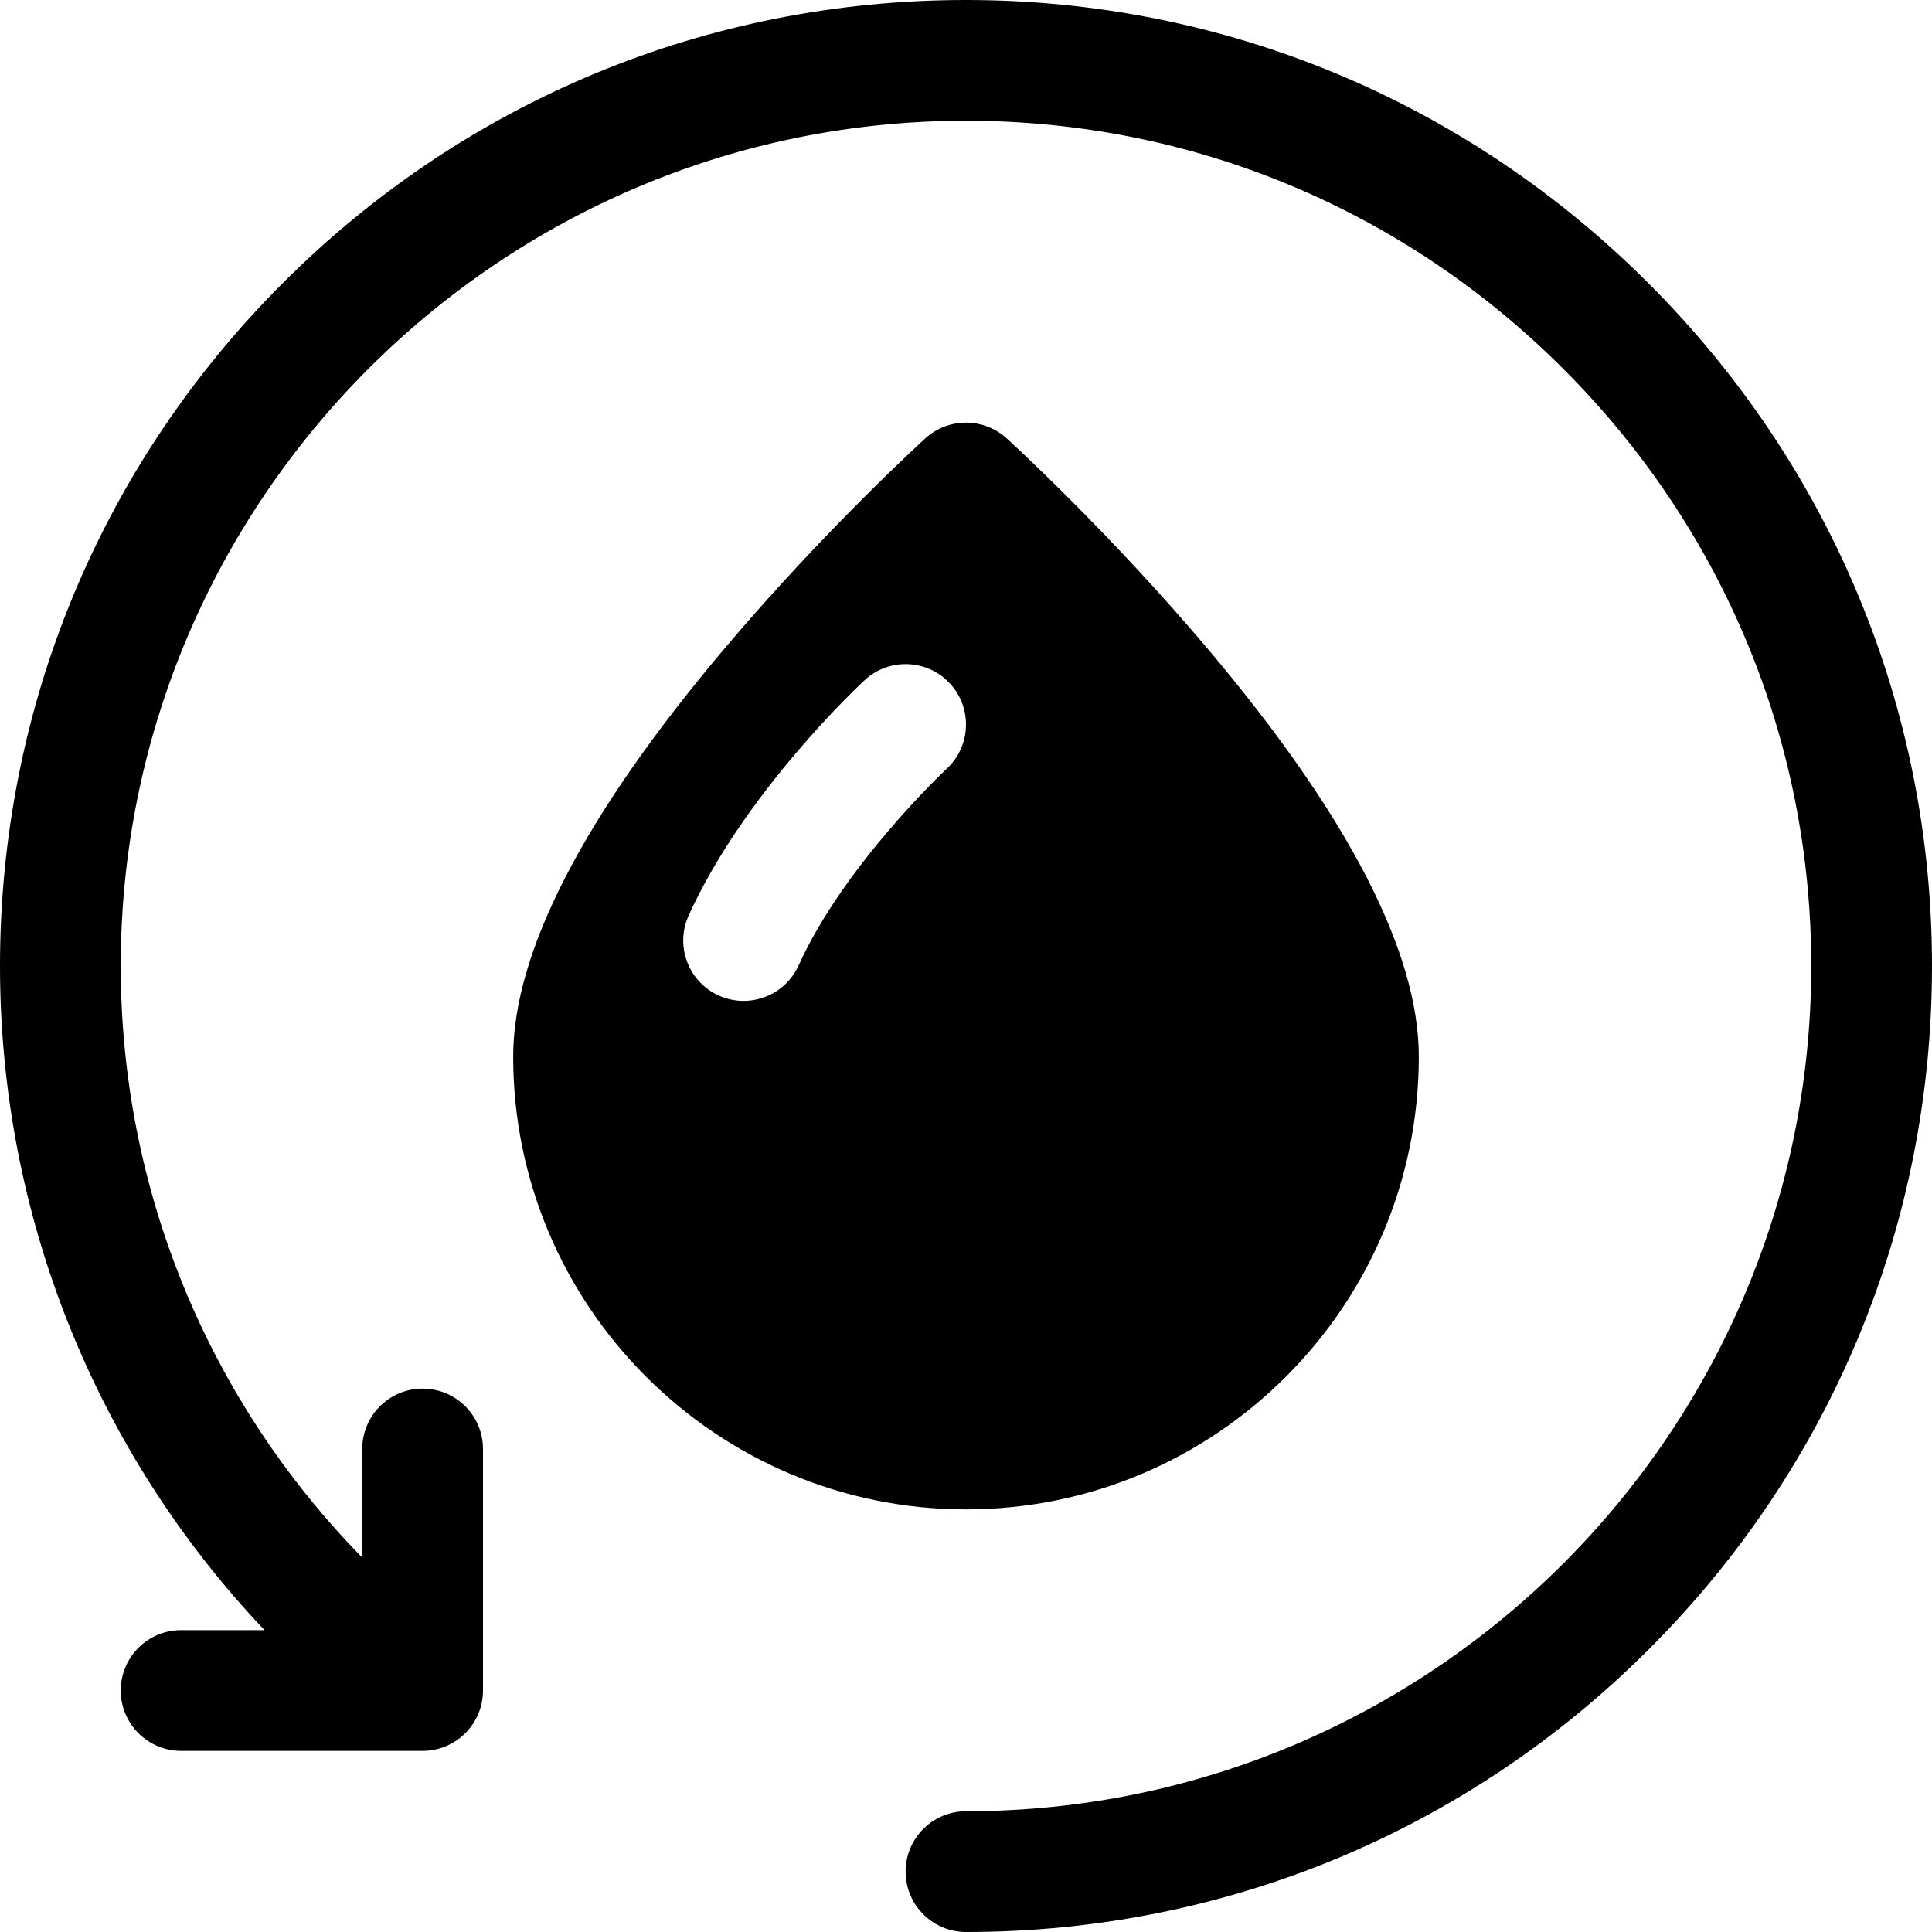 <?xml version="1.0" encoding="UTF-8"?> <svg xmlns="http://www.w3.org/2000/svg" id="Layer_1" height="512" viewBox="0 0 512 512" width="512"> <g> <path d="m436.897 75.103c-48.431-48.432-112.675-75.103-180.899-75.103-68.381 0-132.667 26.629-181.019 74.98-48.351 48.353-74.979 112.64-74.979 181.02 0 66.065 25.24 128.678 70.102 176h-22.102c-8.837 0-16 7.164-16 16s7.163 16 16 16h64c8.837 0 16-7.164 16-16v-64c0-8.836-7.163-16-16-16s-16 7.164-16 16v28.765c-40.918-41.72-64-97.667-64-156.765 0-123.513 100.485-223.999 223.998-224 59.676 0 115.885 23.343 158.271 65.73 42.388 42.387 65.731 98.596 65.731 158.272-.001 123.513-100.487 223.998-224 223.998-8.837 0-16 7.164-16 16s7.163 16 16 16c68.381 0 132.668-26.628 181.02-74.979s74.979-112.639 74.98-181.019c.001-68.224-26.672-132.468-75.103-180.899z"></path> <path d="m320.229 172.144c-26.379-31.27-52.372-54.988-53.466-55.982-6.104-5.55-15.424-5.55-21.527 0-1.094.994-27.087 24.712-53.466 55.982-37.006 43.868-55.77 80.155-55.77 107.856 0 66.168 53.832 120 120 120s120-53.832 120-120c0-27.701-18.764-63.988-55.771-107.856zm-69.353 31.591c-.653.611-27.264 25.649-39.229 52.103-2.674 5.911-8.496 9.409-14.588 9.41-2.205 0-4.444-.458-6.585-1.426-8.051-3.642-11.625-13.121-7.983-21.172 14.757-32.622 45.339-61.184 46.634-62.384 6.481-6.007 16.604-5.622 22.611.858 6.005 6.48 5.621 16.604-.86 22.611z"></path> </g> </svg> 